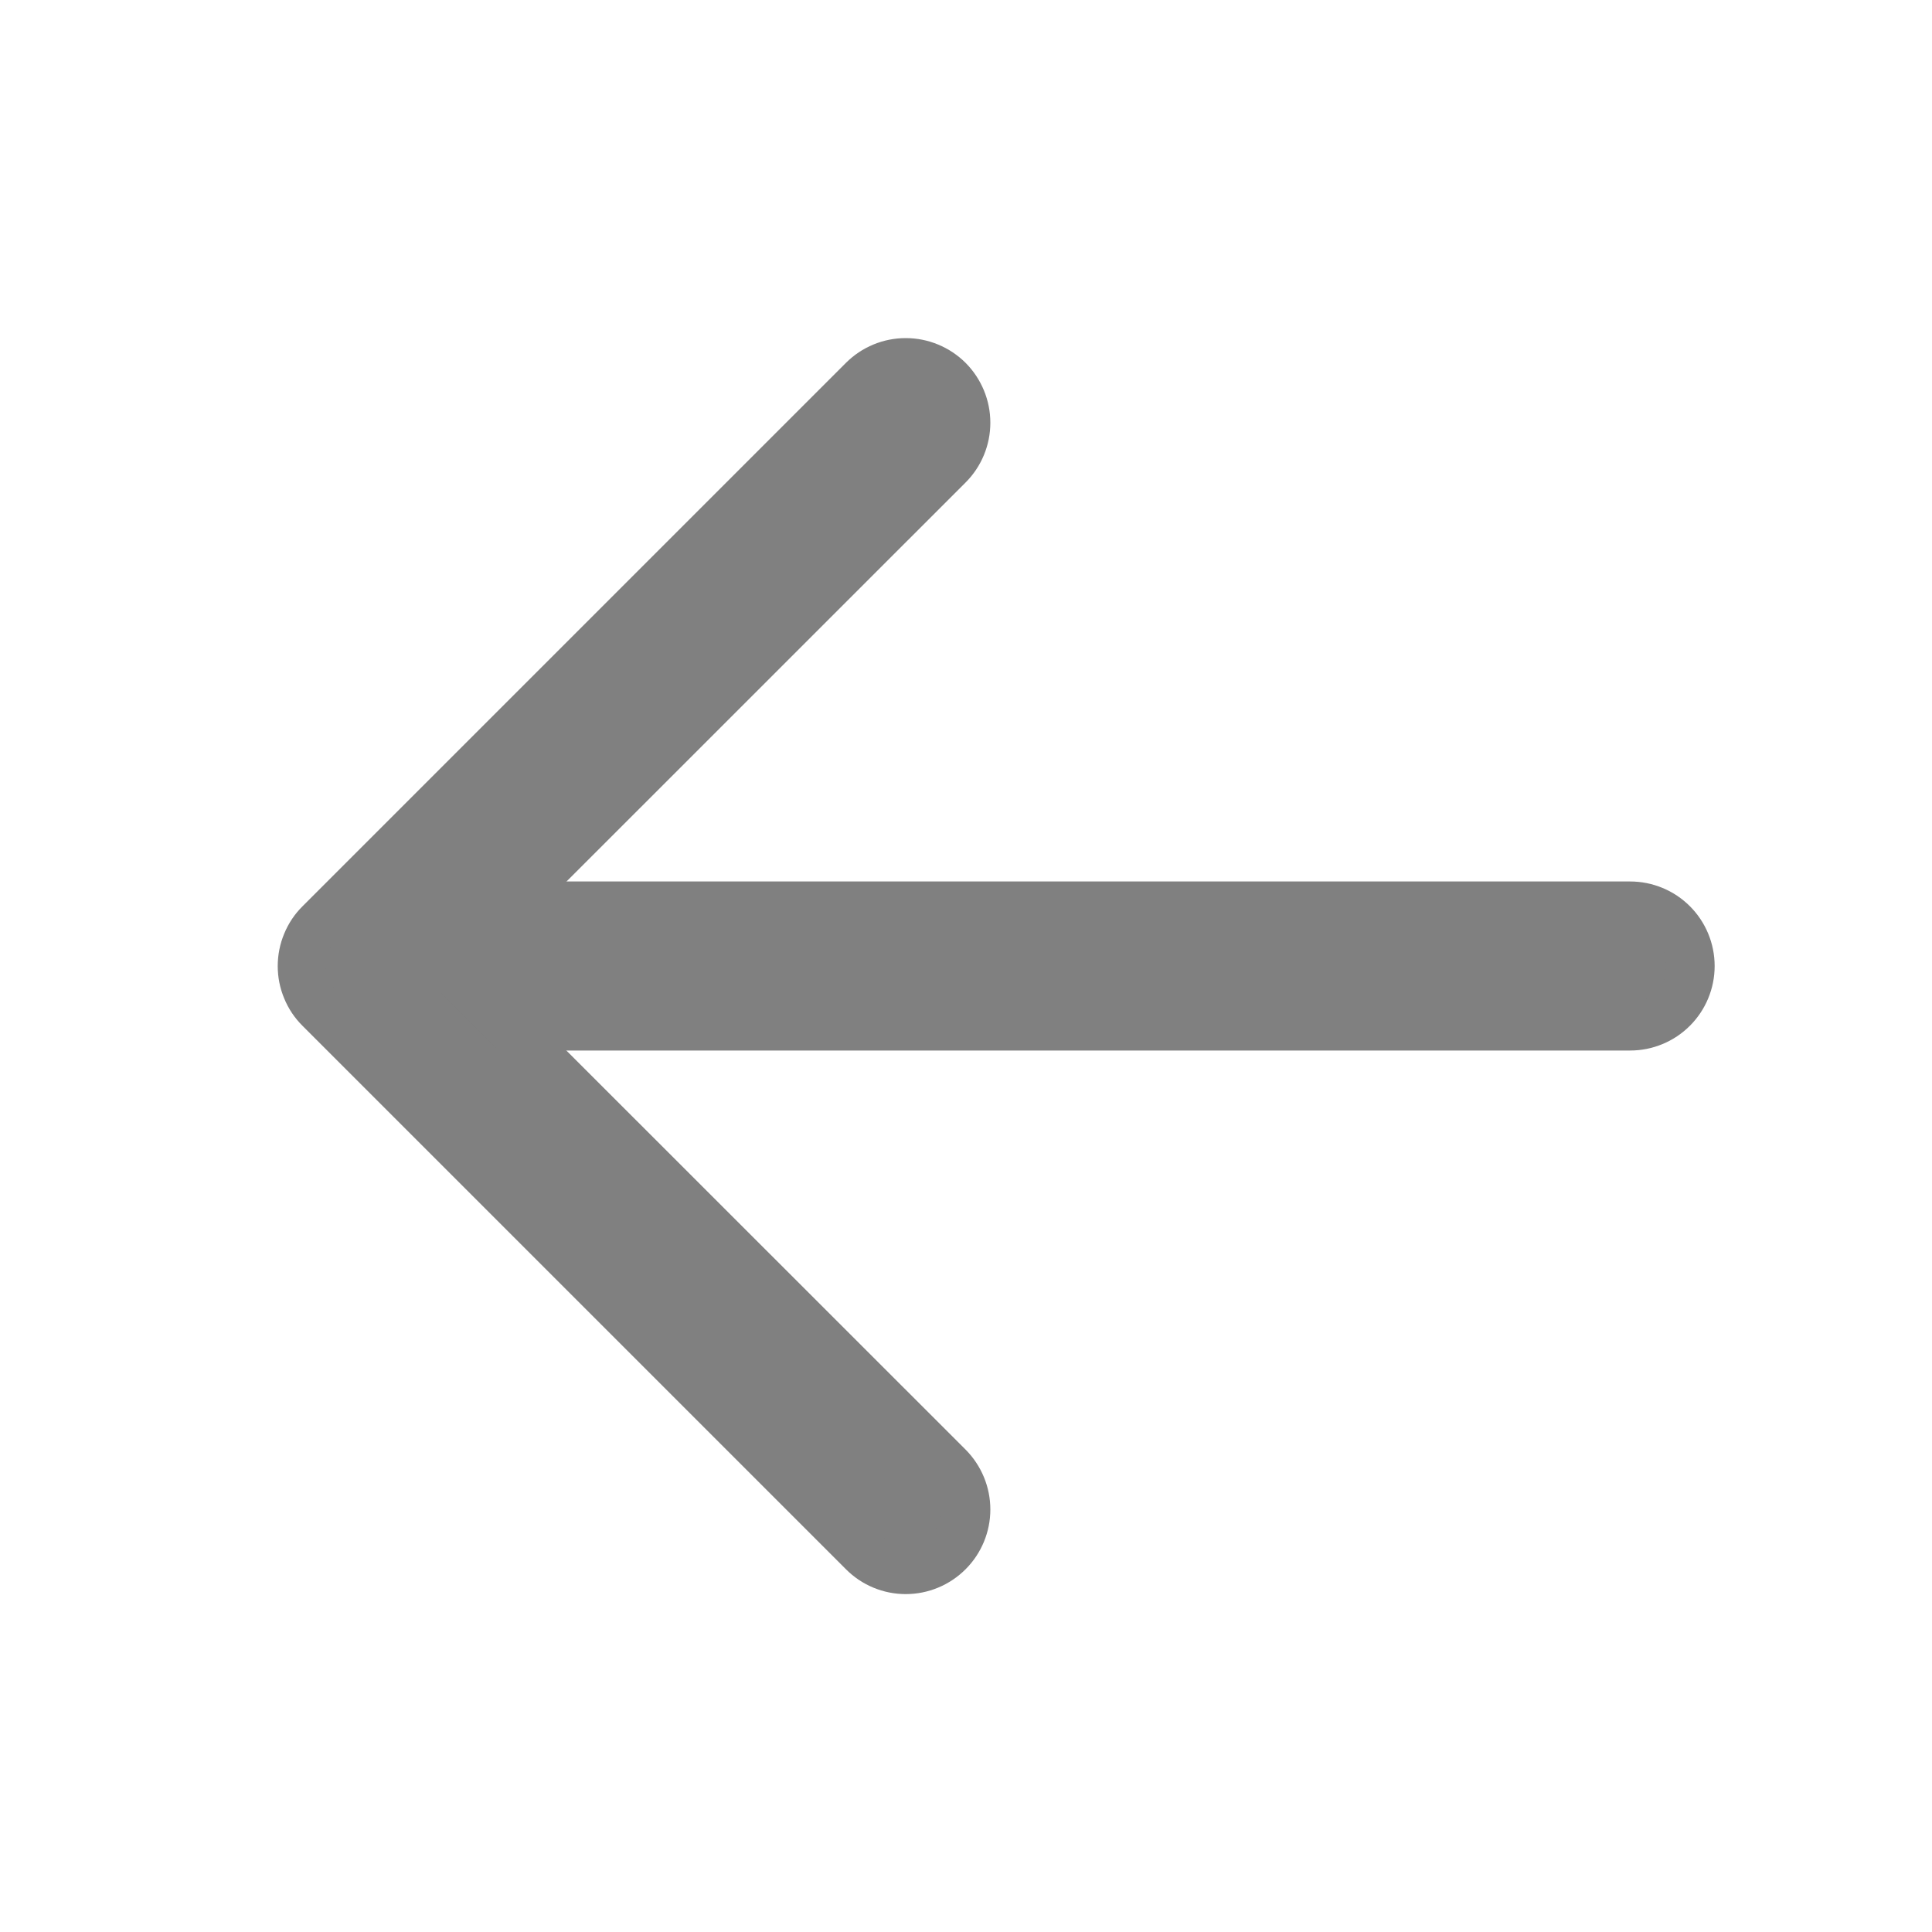 <svg width="20" height="20" viewBox="0 0 20 20" fill="none" xmlns="http://www.w3.org/2000/svg">
<path d="M4.375 9.375H16.875C17.041 9.375 17.2 9.441 17.317 9.558C17.434 9.675 17.5 9.834 17.5 10C17.5 10.166 17.434 10.325 17.317 10.442C17.2 10.559 17.041 10.625 16.875 10.625H4.375C4.209 10.625 4.05 10.559 3.933 10.442C3.816 10.325 3.75 10.166 3.75 10C3.75 9.834 3.816 9.675 3.933 9.558C4.05 9.441 4.209 9.375 4.375 9.375Z" fill="#808080" stroke="#808080" stroke-width="0.5"/>
<path d="M4.635 10.001L9.819 15.183C9.936 15.301 10.002 15.46 10.002 15.626C10.002 15.792 9.936 15.951 9.819 16.068C9.701 16.186 9.542 16.252 9.376 16.252C9.21 16.252 9.051 16.186 8.934 16.068L3.309 10.443C3.25 10.385 3.204 10.316 3.173 10.24C3.141 10.164 3.125 10.083 3.125 10.001C3.125 9.919 3.141 9.837 3.173 9.761C3.204 9.685 3.25 9.616 3.309 9.558L8.934 3.933C9.051 3.816 9.21 3.75 9.376 3.75C9.542 3.75 9.701 3.816 9.819 3.933C9.936 4.051 10.002 4.21 10.002 4.376C10.002 4.542 9.936 4.701 9.819 4.818L4.635 10.001Z" fill="#808080" stroke="#808080" stroke-width="0.5"/>
</svg>
